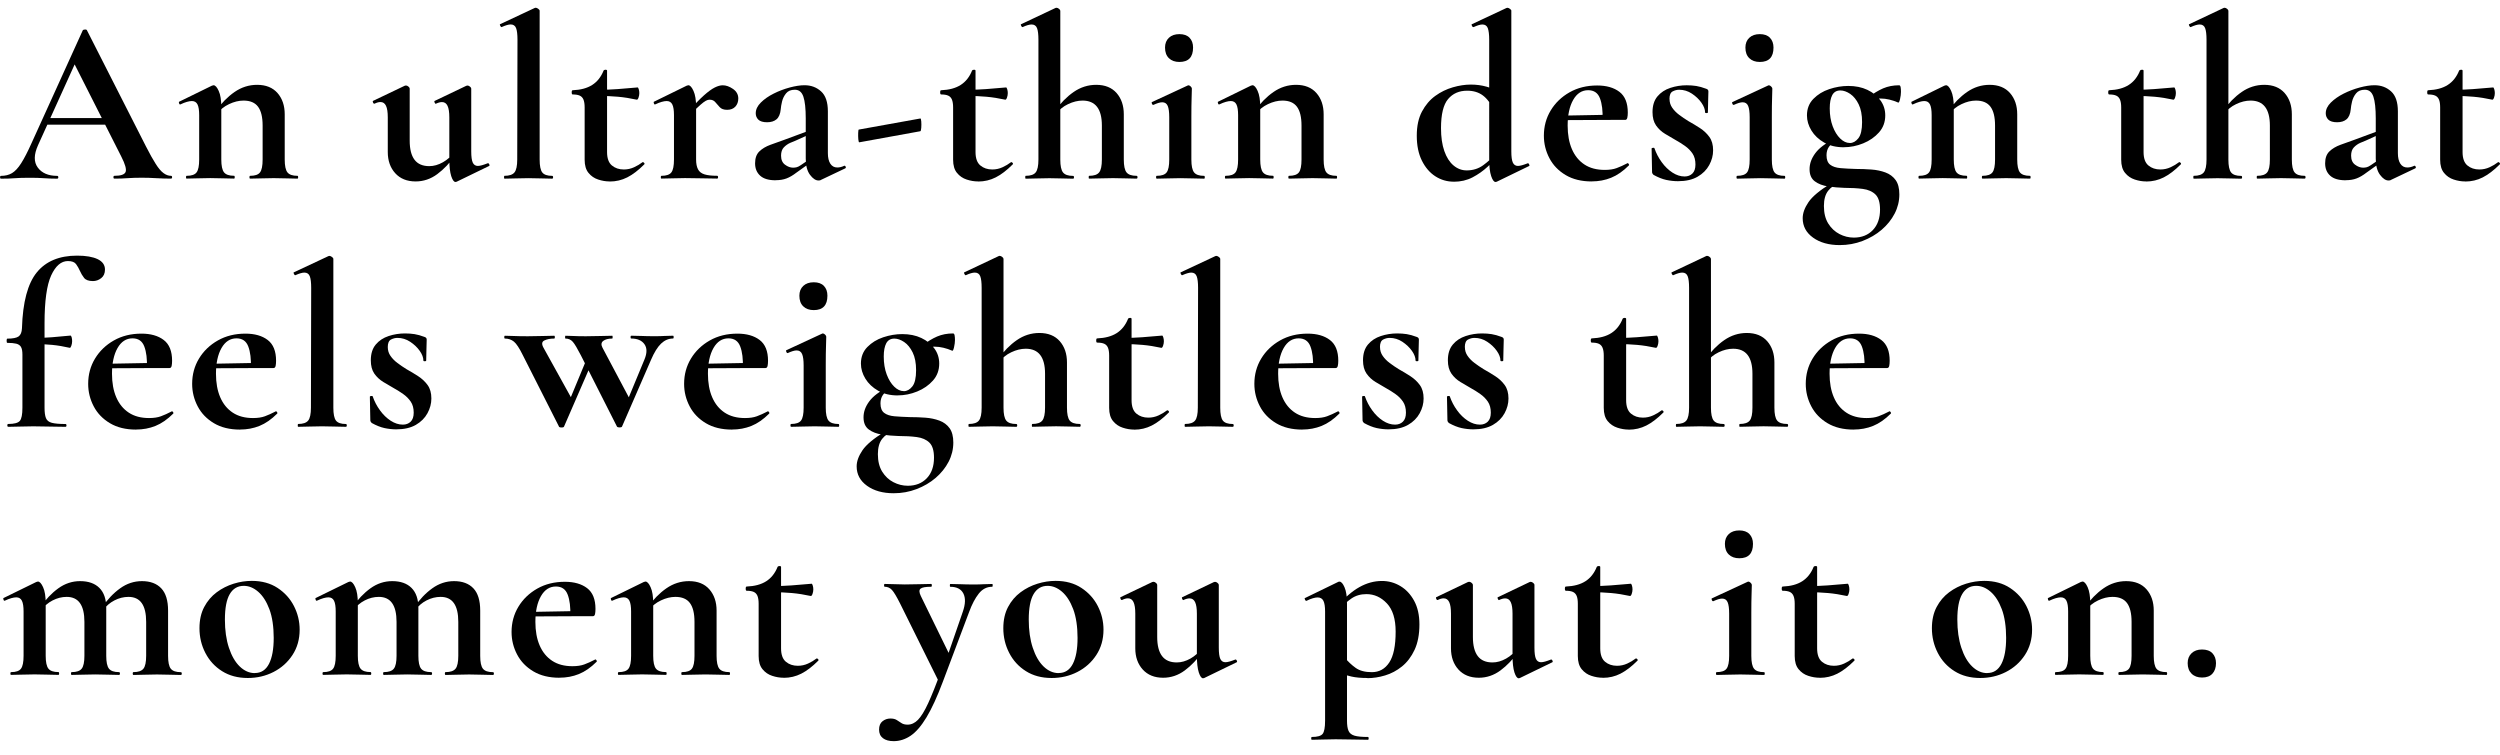 <?xml version="1.0" encoding="UTF-8"?>
<svg id="Layer_2" xmlns="http://www.w3.org/2000/svg" version="1.1" viewBox="0 0 604.47 182.62">
  <!-- Generator: Adobe Illustrator 29.5.1, SVG Export Plug-In . SVG Version: 2.1.0 Build 141)  -->
  <defs>
    <style>
      .st0 {
        isolation: isolate;
      }
    </style>
  </defs>
  <g id="Layer_21">
    <g class="st0">
      <g class="st0">
        <g class="st0">
          <path d="M41.33,42.51c.19,0,.28.11.28.34s-.1.34-.28.34c-1.14,0-2.33-.04-3.56-.11-1.24-.08-2.42-.11-3.56-.11-1.29,0-2.41.04-3.36.11-.95.08-2.01.11-3.19.11-.15,0-.23-.11-.23-.34s.08-.34.23-.34c1.56,0,2.46-.31,2.71-.94.25-.63-.1-1.87-1.05-3.73l-11.57-22.86,2.79-4.9-11.34,25.02c-1.03,2.28-1.05,4.08-.06,5.42.99,1.33,2.55,2,4.67,2,.19,0,.29.11.29.34s-.1.34-.29.34c-1.14,0-2.19-.04-3.13-.11-.95-.08-2.15-.11-3.59-.11s-2.67.04-3.56.11c-.89.08-1.99.11-3.28.11-.15,0-.23-.11-.23-.34s.08-.34.23-.34c1.03,0,1.91-.22,2.65-.66.74-.44,1.48-1.23,2.22-2.39s1.59-2.8,2.54-4.93L20.01,7.34c.04-.11.21-.18.51-.2.3-.02.47.05.51.2l14.25,28.04c.91,1.79,1.7,3.2,2.37,4.25.66,1.05,1.29,1.79,1.88,2.22.59.44,1.19.66,1.8.66ZM10.2,30.14l.85-1.6h16.42l.4,1.6H10.2Z"/>
          <path d="M45.14,43.19c-.11,0-.17-.11-.17-.34s.06-.34.17-.34c1.18,0,1.98-.28,2.39-.83.42-.55.63-1.59.63-3.11v-10.72c0-1.18-.13-2.04-.4-2.59-.27-.55-.72-.83-1.37-.83-.34,0-.74.07-1.2.2-.46.13-.97.33-1.54.6-.15.08-.27,0-.34-.23-.08-.23-.08-.36,0-.4l7.92-3.88c.23-.08.36-.11.4-.11.42,0,.84.46,1.25,1.37.42.91.63,2.22.63,3.93v12.65c0,1.52.22,2.56.66,3.11.44.55,1.24.83,2.42.83.11,0,.17.11.17.34s-.06.34-.17.34c-.76,0-1.63-.02-2.62-.06-.99-.04-2.03-.06-3.14-.06s-2.09.02-3.08.06c-.99.04-1.86.06-2.62.06ZM60.48,43.19c-.11,0-.17-.11-.17-.34s.06-.34.17-.34c1.18,0,1.98-.28,2.39-.83.42-.55.63-1.59.63-3.11v-8.21c0-2.05-.37-3.57-1.11-4.56-.74-.99-1.91-1.48-3.51-1.48-1.14,0-2.31.29-3.51.86-1.2.57-2.16,1.35-2.88,2.34l-.29-.68c1.33-1.9,2.83-3.43,4.5-4.59,1.67-1.16,3.5-1.74,5.47-1.74,2.13,0,3.77.67,4.93,1.99,1.16,1.33,1.74,3.04,1.74,5.13v10.94c0,1.52.22,2.56.66,3.11.44.55,1.24.83,2.42.83.11,0,.17.11.17.34s-.06.34-.17.34c-.76,0-1.63-.02-2.62-.06-.99-.04-2.03-.06-3.14-.06s-2.09.02-3.08.06c-.99.04-1.86.06-2.62.06Z"/>
          <path d="M100.49,43.87c-2.09,0-3.73-.67-4.93-1.99-1.2-1.33-1.8-3.04-1.8-5.13v-8.38c0-1.25-.14-2.18-.43-2.79-.29-.61-.73-.91-1.34-.91-.42,0-.89.13-1.43.4-.15.04-.28-.06-.37-.29-.1-.23-.09-.36.03-.4l7.64-3.65c.11-.04.21-.06.29-.06.19,0,.39.08.6.26.21.17.31.33.31.48v12.6c0,2.05.39,3.59,1.17,4.62.78,1.03,1.97,1.54,3.56,1.54,1.1,0,2.2-.31,3.31-.94,1.1-.63,1.98-1.42,2.62-2.37l.34.68c-1.29,1.86-2.74,3.38-4.33,4.56s-3.34,1.77-5.24,1.77ZM113.94,21.42v15.16c0,1.29.12,2.21.37,2.74.25.53.66.8,1.23.8.27,0,.6-.06,1-.17.4-.11.85-.27,1.34-.46.15-.08.28,0,.4.2.11.21.11.35,0,.43l-7.87,3.82c-.08.04-.17.06-.28.06-.38,0-.72-.48-1.03-1.42-.3-.95-.46-2.3-.46-4.05v-10.15c0-1.25-.14-2.18-.43-2.79-.29-.61-.73-.91-1.34-.91-.42,0-.91.13-1.48.4-.11.04-.22-.06-.31-.29-.1-.23-.09-.36.03-.4l7.64-3.65c.08-.04.17-.06.28-.06.19,0,.39.08.6.26.21.17.31.33.31.48Z"/>
          <path d="M121.98,43.19c-.08,0-.11-.11-.11-.34s.04-.34.11-.34c1.18,0,1.98-.28,2.42-.83.44-.55.66-1.59.66-3.11l.06-28.96c0-1.29-.11-2.23-.34-2.82-.23-.59-.67-.88-1.31-.88-.49,0-1.22.21-2.17.63-.11.04-.23-.06-.34-.28s-.13-.36-.06-.4l8.38-3.93c.08-.04.15-.06.23-.06.19,0,.4.09.63.26s.34.33.34.48v35.97c0,1.52.21,2.56.63,3.11.42.55,1.22.83,2.39.83.15,0,.23.11.23.34s-.08.34-.23.34c-.72,0-1.59-.02-2.59-.06-1.01-.04-2.06-.06-3.16-.06s-2.15.02-3.13.06c-.99.04-1.86.06-2.62.06Z"/>
          <path d="M147.4,43.87c-.91,0-1.83-.15-2.76-.46-.93-.3-1.71-.83-2.34-1.6-.63-.76-.94-1.82-.94-3.19v-12.65c0-.8-.1-1.42-.28-1.88-.19-.46-.49-.78-.91-.97-.42-.19-.99-.28-1.71-.28-.15,0-.23-.17-.23-.51s.08-.51.23-.51c1.94-.08,3.51-.5,4.73-1.28,1.22-.78,2.13-1.93,2.74-3.45.08-.15.24-.23.48-.23s.37.08.37.23v19.67c0,1.52.39,2.6,1.17,3.25.78.65,1.74.97,2.88.97.87,0,1.7-.18,2.48-.54.78-.36,1.43-.75,1.97-1.17.11-.11.26-.09.43.08.17.17.18.31.03.43-1.41,1.41-2.76,2.44-4.08,3.11s-2.73,1-4.25,1ZM153.95,24.1c-1.56-.34-3.07-.58-4.53-.71-1.46-.13-3.01-.2-4.65-.2v-1.48c1.56,0,3.09-.06,4.59-.17,1.5-.11,3.11-.25,4.82-.4.08,0,.16.14.26.43.09.29.14.6.14.94,0,.38-.07.75-.2,1.11-.13.36-.28.52-.43.48Z"/>
          <path d="M159.94,43.19c-.11,0-.17-.11-.17-.34s.06-.34.17-.34c1.18,0,1.98-.28,2.39-.83.42-.55.63-1.59.63-3.11v-10.72c0-1.18-.13-2.04-.4-2.59-.27-.55-.72-.83-1.37-.83-.34,0-.74.07-1.2.2-.46.13-.97.33-1.54.6-.15.08-.27,0-.34-.23-.08-.23-.08-.36,0-.4l7.92-3.88c.23-.08.36-.11.4-.11.42,0,.84.46,1.25,1.37.42.91.63,2.22.63,3.93v12.65c0,.99.15,1.78.46,2.37.3.59.83,1,1.57,1.23.74.23,1.76.34,3.05.34.15,0,.23.11.23.34s-.08.34-.23.34c-1.03,0-2.19-.02-3.51-.06s-2.73-.06-4.25-.06c-1.06,0-2.09.02-3.08.06-.99.04-1.86.06-2.62.06ZM166.89,27.74l-.46-.74c1.48-1.71,2.74-3.02,3.76-3.93s1.9-1.55,2.62-1.91c.72-.36,1.37-.54,1.94-.54.8,0,1.62.29,2.48.88.85.59,1.28,1.36,1.28,2.31,0,.8-.24,1.45-.71,1.97-.48.51-1.13.77-1.97.77s-1.4-.21-1.8-.63c-.4-.42-.76-.83-1.08-1.22-.32-.4-.79-.6-1.4-.6-.27,0-.56.08-.88.26-.32.17-.78.51-1.37,1.03-.59.51-1.4,1.3-2.42,2.37Z"/>
          <path d="M187.53,43.59c-1.67,0-2.92-.37-3.73-1.11-.82-.74-1.23-1.74-1.23-2.99s.34-2.21,1.03-2.88c.68-.66,1.58-1.2,2.68-1.6,1.1-.4,2.24-.81,3.42-1.23l5.7-2.11.23.85-3.25,1.48c-.3.11-.74.29-1.31.54-.57.25-1.08.61-1.54,1.08-.46.48-.68,1.15-.68,2.02,0,.99.32,1.72.97,2.19.65.48,1.29.71,1.94.71.3,0,.6-.04.88-.11.29-.08.62-.25,1-.51l2.85-1.94.06.91-3.99,2.85c-.84.65-1.63,1.11-2.39,1.4-.76.29-1.63.43-2.62.43ZM198.47,43.53c-.15.08-.34.11-.57.11-.68,0-1.37-.46-2.05-1.37s-1.03-2.22-1.03-3.93v-9.69c0-2.39-.19-4.15-.57-5.27-.38-1.12-1.06-1.68-2.05-1.68s-1.66.29-2.14.88c-.48.59-.8,1.25-.97,1.97s-.28,1.33-.31,1.82c-.11,1.18-.46,2-1.03,2.48-.57.48-1.33.71-2.28.71s-1.69-.21-2.11-.63c-.42-.42-.63-.93-.63-1.54,0-.91.41-1.78,1.23-2.59.82-.82,1.85-1.54,3.11-2.17,1.25-.63,2.56-1.12,3.9-1.48,1.35-.36,2.54-.54,3.56-.54,1.56,0,2.89.49,3.99,1.48,1.1.99,1.65,2.6,1.65,4.84v10.09c0,1.1.2,1.96.6,2.57.4.61.96.91,1.68.91.53,0,1.08-.13,1.65-.4.15-.08.27,0,.37.2.09.21.05.35-.14.43l-5.87,2.79Z"/>
          <path d="M207.76,34.41c-.11,0-.19-.25-.23-.74-.04-.49-.05-1.01-.03-1.54.02-.53.07-.8.14-.8l14.88-2.68c.11-.04.19.2.23.71.04.51.04,1.03,0,1.54-.04.51-.11.79-.23.83l-14.76,2.68Z"/>
          <path d="M236.49,43.87c-.91,0-1.83-.15-2.76-.46-.93-.3-1.71-.83-2.34-1.6-.63-.76-.94-1.82-.94-3.19v-12.65c0-.8-.1-1.42-.28-1.88-.19-.46-.49-.78-.91-.97-.42-.19-.99-.28-1.71-.28-.15,0-.23-.17-.23-.51s.08-.51.23-.51c1.94-.08,3.51-.5,4.73-1.28,1.22-.78,2.13-1.93,2.74-3.45.08-.15.24-.23.48-.23s.37.08.37.23v19.67c0,1.52.39,2.6,1.17,3.25.78.65,1.74.97,2.88.97.87,0,1.7-.18,2.48-.54.78-.36,1.43-.75,1.97-1.17.11-.11.26-.09.43.08.17.17.18.31.03.43-1.41,1.41-2.76,2.44-4.08,3.11s-2.73,1-4.25,1ZM243.04,24.1c-1.56-.34-3.07-.58-4.53-.71-1.46-.13-3.01-.2-4.65-.2v-1.48c1.56,0,3.09-.06,4.59-.17,1.5-.11,3.11-.25,4.82-.4.08,0,.16.14.26.43.09.29.14.6.14.94,0,.38-.07.75-.2,1.11-.13.36-.28.52-.43.48Z"/>
          <path d="M248,43.19c-.08,0-.11-.11-.11-.34s.04-.34.11-.34c1.18,0,1.99-.28,2.42-.83.44-.55.66-1.59.66-3.11V9.62c0-1.29-.11-2.23-.34-2.82-.23-.59-.67-.88-1.31-.88-.53,0-1.25.21-2.17.63-.11.04-.23-.06-.34-.28-.11-.23-.13-.36-.06-.4l8.32-3.93c.08-.04.13-.06.17-.06h.11c.19,0,.39.09.6.26.21.17.31.33.31.48v35.97c0,1.52.22,2.56.66,3.11.44.55,1.24.83,2.42.83.15,0,.23.11.23.34s-.08.34-.23.34c-.76,0-1.62-.02-2.59-.06-.97-.04-2-.06-3.11-.06s-2.15.02-3.14.06c-.99.04-1.86.06-2.62.06ZM263.34,43.19c-.08,0-.11-.11-.11-.34s.04-.34.11-.34c1.18,0,1.99-.28,2.42-.83.44-.55.66-1.59.66-3.11v-8.21c0-4.03-1.56-6.04-4.67-6.04-1.14,0-2.31.29-3.51.86-1.2.57-2.14,1.35-2.82,2.34l-.34-.68c1.33-1.9,2.83-3.43,4.5-4.59,1.67-1.16,3.5-1.74,5.47-1.74,2.13,0,3.77.67,4.93,1.99,1.16,1.33,1.74,3.04,1.74,5.13v10.94c0,1.52.22,2.56.66,3.11.44.55,1.24.83,2.42.83.15,0,.23.11.23.34s-.08.34-.23.34c-.76,0-1.62-.02-2.59-.06-.97-.04-2-.06-3.11-.06s-2.15.02-3.14.06c-.99.04-1.86.06-2.62.06Z"/>
          <path d="M279.69,43.19c-.11,0-.17-.11-.17-.34s.06-.34.17-.34c1.18,0,1.98-.28,2.39-.83.42-.55.63-1.59.63-3.11v-10.2c0-1.25-.12-2.17-.37-2.76-.25-.59-.69-.88-1.34-.88-.27,0-.58.06-.94.17-.36.11-.75.27-1.17.46-.15.04-.28-.06-.37-.29-.1-.23-.09-.36.03-.4l8.61-3.99c.08-.04.13-.06.17-.06.19,0,.38.1.57.29.19.19.28.36.28.51,0,.46-.02,1.22-.06,2.28-.04,1.06-.06,2.58-.06,4.56v10.32c0,1.52.22,2.56.66,3.11.44.55,1.24.83,2.42.83.11,0,.17.11.17.34s-.06.34-.17.34c-.76,0-1.63-.02-2.62-.06-.99-.04-2.03-.06-3.14-.06s-2.09.02-3.08.06c-.99.04-1.86.06-2.62.06ZM285.17,14.98c-1.06,0-1.91-.3-2.54-.91-.63-.61-.94-1.46-.94-2.57,0-.99.31-1.78.94-2.37.63-.59,1.47-.88,2.54-.88s1.88.29,2.45.88c.57.59.85,1.38.85,2.37,0,2.32-1.1,3.48-3.31,3.48Z"/>
          <path d="M296.34,43.19c-.11,0-.17-.11-.17-.34s.06-.34.17-.34c1.18,0,1.98-.28,2.39-.83.42-.55.63-1.59.63-3.11v-10.72c0-1.18-.13-2.04-.4-2.59-.27-.55-.72-.83-1.37-.83-.34,0-.74.07-1.2.2-.46.13-.97.33-1.54.6-.15.08-.27,0-.34-.23-.08-.23-.08-.36,0-.4l7.92-3.88c.23-.08.36-.11.4-.11.42,0,.84.46,1.25,1.37.42.91.63,2.22.63,3.93v12.65c0,1.52.22,2.56.66,3.11.44.55,1.24.83,2.42.83.11,0,.17.11.17.34s-.06.34-.17.34c-.76,0-1.63-.02-2.62-.06-.99-.04-2.03-.06-3.14-.06s-2.09.02-3.08.06c-.99.04-1.86.06-2.62.06ZM311.67,43.19c-.11,0-.17-.11-.17-.34s.06-.34.17-.34c1.18,0,1.97-.28,2.39-.83.42-.55.63-1.59.63-3.11v-8.21c0-2.05-.37-3.57-1.11-4.56s-1.91-1.48-3.5-1.48c-1.14,0-2.31.29-3.51.86-1.2.57-2.16,1.35-2.88,2.34l-.29-.68c1.33-1.9,2.83-3.43,4.5-4.59,1.67-1.16,3.5-1.74,5.47-1.74,2.13,0,3.77.67,4.93,1.99,1.16,1.33,1.74,3.04,1.74,5.13v10.94c0,1.52.22,2.56.66,3.11.44.55,1.24.83,2.42.83.11,0,.17.11.17.34s-.06.34-.17.34c-.76,0-1.63-.02-2.62-.06-.99-.04-2.03-.06-3.14-.06s-2.09.02-3.08.06c-.99.04-1.86.06-2.62.06Z"/>
          <path d="M351.51,43.93c-1.63,0-3.13-.44-4.47-1.31-1.35-.87-2.43-2.14-3.25-3.79s-1.23-3.66-1.23-6.01.42-4.27,1.25-5.84c.84-1.58,1.91-2.84,3.22-3.79,1.31-.95,2.73-1.64,4.25-2.08,1.52-.44,2.96-.66,4.33-.66s2.64.17,3.82.51c1.18.34,2.24.76,3.19,1.25l-1.31,4.62c-.8-1.71-1.71-2.95-2.74-3.73-1.03-.78-2.3-1.17-3.82-1.17-1.94,0-3.48.67-4.62,2.02s-1.71,3.7-1.71,7.04c0,2.17.27,4.01.8,5.53.53,1.52,1.27,2.68,2.22,3.48.95.8,2.01,1.2,3.19,1.2,1.52,0,2.85-.42,3.99-1.25,1.14-.83,2.24-1.84,3.31-3.02l.57.51c-.8.91-1.74,1.87-2.82,2.88-1.08,1.01-2.3,1.86-3.65,2.57-1.35.7-2.86,1.05-4.53,1.05ZM365.42,2.61v33.97c0,1.29.12,2.21.37,2.74.25.53.66.8,1.23.8.27,0,.6-.06,1-.17.4-.11.84-.27,1.34-.46.11-.08.23,0,.34.2.11.21.13.35.06.43l-7.87,3.82c-.11.04-.21.06-.29.06-.38,0-.73-.48-1.05-1.42-.32-.95-.48-2.3-.48-4.05V9.62c0-1.29-.12-2.23-.34-2.82-.23-.59-.67-.88-1.31-.88-.27,0-.58.06-.94.17-.36.11-.75.27-1.17.46-.15.04-.29-.06-.4-.28-.11-.23-.13-.36-.06-.4l8.38-3.93c.08-.04.15-.06.23-.06.19,0,.4.09.63.26.23.17.34.33.34.48Z"/>
          <path d="M384.86,43.87c-2.47,0-4.57-.51-6.3-1.54-1.73-1.03-3.04-2.38-3.93-4.08-.89-1.69-1.34-3.5-1.34-5.44,0-2.24.55-4.28,1.65-6.1,1.1-1.82,2.62-3.29,4.56-4.39,1.94-1.1,4.16-1.65,6.67-1.65,2.24,0,4.04.51,5.39,1.54,1.35,1.03,2.02,2.7,2.02,5.02,0,.49-.04.91-.12,1.25s-.25.51-.51.51h-5.47c.08-2.17-.13-3.9-.63-5.21-.49-1.31-1.45-1.97-2.85-1.97-1.52,0-2.73.78-3.62,2.34-.89,1.56-1.34,3.63-1.34,6.21,0,2.2.34,4.1,1.03,5.7s1.69,2.83,3.02,3.71c1.33.88,2.96,1.31,4.9,1.31,1.14,0,2.1-.14,2.88-.43.78-.29,1.64-.67,2.59-1.17.08-.08.18-.04.31.11.13.15.16.29.08.4-1.41,1.41-2.84,2.4-4.3,2.99s-3.03.88-4.7.88ZM377.05,29.05l-.06-1.08,12.48-.23v1.25l-12.43.06Z"/>
          <path d="M403.67,23.92c0,.8.22,1.51.66,2.14.44.63,1,1.2,1.68,1.71.68.51,1.42,1.02,2.22,1.51.95.53,1.88,1.09,2.79,1.68.91.59,1.67,1.3,2.28,2.14s.91,1.92.91,3.25c0,1.22-.31,2.4-.94,3.56s-1.57,2.1-2.82,2.82-2.83,1.08-4.73,1.08c-.95,0-1.9-.11-2.85-.31-.95-.21-1.98-.62-3.08-1.23-.08-.08-.15-.17-.23-.29-.08-.11-.11-.25-.11-.4l-.11-5.64c0-.11.1-.18.31-.2.21-.02.33,0,.37.09.42,1.22,1.01,2.35,1.77,3.39.76,1.05,1.62,1.88,2.59,2.51s1.95.94,2.94.94c.76,0,1.39-.24,1.88-.71.49-.47.74-1.21.74-2.19,0-1.06-.24-1.95-.71-2.65-.48-.7-1.07-1.31-1.8-1.82-.72-.51-1.46-.98-2.22-1.4-.87-.49-1.75-1.01-2.62-1.54-.88-.53-1.6-1.21-2.17-2.02-.57-.82-.86-1.89-.86-3.22,0-1.6.4-2.87,1.2-3.82.8-.95,1.83-1.63,3.11-2.05,1.27-.42,2.59-.63,3.96-.63.83,0,1.6.06,2.31.17.7.11,1.51.34,2.42.68.34.11.51.32.51.63,0,.76-.02,1.55-.06,2.37-.04.82-.06,1.72-.06,2.71,0,.11-.11.17-.34.17s-.34-.06-.34-.17c0-.72-.29-1.5-.88-2.34-.59-.84-1.36-1.57-2.31-2.2-.95-.63-1.98-.94-3.08-.94-.53,0-1.05.13-1.57.4-.51.27-.77.87-.77,1.82Z"/>
          <path d="M420.03,43.19c-.12,0-.17-.11-.17-.34s.06-.34.17-.34c1.18,0,1.97-.28,2.39-.83.42-.55.63-1.59.63-3.11v-10.2c0-1.25-.12-2.17-.37-2.76-.25-.59-.69-.88-1.34-.88-.27,0-.58.06-.94.17s-.75.27-1.17.46c-.15.04-.28-.06-.37-.29-.1-.23-.08-.36.03-.4l8.61-3.99c.08-.04.13-.06.17-.06.19,0,.38.1.57.29.19.19.29.36.29.51,0,.46-.02,1.22-.06,2.28-.04,1.06-.06,2.58-.06,4.56v10.32c0,1.52.22,2.56.65,3.11.44.55,1.24.83,2.42.83.11,0,.17.11.17.34s-.06.34-.17.34c-.76,0-1.63-.02-2.62-.06s-2.03-.06-3.13-.06-2.09.02-3.08.06-1.86.06-2.62.06ZM425.5,14.98c-1.06,0-1.91-.3-2.54-.91-.63-.61-.94-1.46-.94-2.57,0-.99.31-1.78.94-2.37.63-.59,1.47-.88,2.54-.88s1.88.29,2.45.88c.57.59.86,1.38.86,2.37,0,2.32-1.1,3.48-3.31,3.48Z"/>
          <path d="M444.82,59.26c-2.62,0-4.77-.6-6.44-1.8-1.67-1.2-2.51-2.76-2.51-4.7,0-1.22.47-2.51,1.4-3.88s2.73-2.87,5.39-4.5l.57.63c-.46.3-.85.67-1.2,1.11-.34.44-.6.96-.77,1.57-.17.61-.26,1.31-.26,2.11,0,1.71.35,3.12,1.05,4.25.7,1.12,1.61,1.97,2.71,2.54,1.1.57,2.26.86,3.48.86,1.9,0,3.43-.61,4.59-1.82,1.16-1.22,1.74-2.87,1.74-4.96,0-1.71-.37-2.93-1.11-3.65-.74-.72-1.76-1.17-3.05-1.34s-2.79-.26-4.5-.26c-1.29-.04-2.58-.15-3.88-.34-1.29-.19-2.37-.6-3.22-1.23s-1.28-1.6-1.28-2.94.46-2.62,1.4-3.88c.93-1.25,2.42-2.37,4.47-3.36l.51.34c-.76.46-1.33.96-1.71,1.51-.38.55-.57,1.22-.57,2.02,0,1.06.29,1.82.88,2.28s1.42.73,2.48.83c1.06.09,2.3.16,3.71.2,1.29,0,2.55.05,3.79.14,1.23.09,2.37.33,3.39.71,1.03.38,1.84.99,2.45,1.82.61.84.91,2,.91,3.48,0,1.63-.38,3.18-1.14,4.65-.76,1.46-1.8,2.76-3.13,3.9-1.33,1.14-2.87,2.04-4.62,2.71s-3.59,1-5.53,1ZM445.79,35.61c-1.82,0-3.4-.38-4.73-1.14-1.33-.76-2.36-1.73-3.08-2.91-.72-1.18-1.08-2.39-1.08-3.65,0-1.6.51-2.93,1.54-3.99,1.03-1.06,2.31-1.85,3.85-2.37,1.54-.51,3.07-.77,4.59-.77,1.75,0,3.29.31,4.62.94s2.38,1.47,3.16,2.54c.78,1.06,1.17,2.28,1.17,3.65,0,1.6-.5,2.96-1.51,4.1s-2.28,2.02-3.82,2.65-3.11.94-4.7.94ZM447.27,34.58c.76,0,1.44-.38,2.05-1.14.61-.76.91-2.07.91-3.93,0-1.75-.28-3.18-.83-4.3-.55-1.12-1.24-1.96-2.05-2.51-.82-.55-1.61-.83-2.37-.83-.91,0-1.57.38-1.97,1.14-.4.76-.6,1.82-.6,3.19,0,1.63.24,3.08.71,4.33.47,1.25,1.08,2.24,1.82,2.96.74.72,1.51,1.08,2.31,1.08ZM451.66,25.35l.11-1.82c1.22-.95,2.4-1.67,3.56-2.17,1.16-.49,2.44-.74,3.85-.74.19,0,.31.15.37.46.06.3.08.68.08,1.14,0,.53-.08,1.12-.23,1.77-.15.65-.3.91-.46.8-.68-.3-1.39-.54-2.11-.71-.72-.17-1.42-.26-2.11-.26-.46,0-.9.03-1.34.08-.44.06-.9.18-1.4.37l-.34,1.08Z"/>
          <path d="M464.03,43.19c-.11,0-.17-.11-.17-.34s.06-.34.17-.34c1.18,0,1.98-.28,2.39-.83.42-.55.63-1.59.63-3.11v-10.72c0-1.18-.13-2.04-.4-2.59-.27-.55-.72-.83-1.37-.83-.34,0-.74.07-1.2.2-.46.13-.97.33-1.54.6-.15.08-.27,0-.34-.23-.08-.23-.08-.36,0-.4l7.92-3.88c.23-.08.36-.11.4-.11.42,0,.84.46,1.25,1.37s.63,2.22.63,3.93v12.65c0,1.52.22,2.56.66,3.11.44.55,1.24.83,2.42.83.11,0,.17.11.17.34s-.06.34-.17.34c-.76,0-1.63-.02-2.62-.06-.99-.04-2.03-.06-3.14-.06s-2.09.02-3.08.06c-.99.04-1.86.06-2.62.06ZM479.36,43.19c-.12,0-.17-.11-.17-.34s.06-.34.17-.34c1.18,0,1.97-.28,2.39-.83.42-.55.63-1.59.63-3.11v-8.21c0-2.05-.37-3.57-1.11-4.56-.74-.99-1.91-1.48-3.5-1.48-1.14,0-2.31.29-3.5.86-1.2.57-2.16,1.35-2.88,2.34l-.29-.68c1.33-1.9,2.83-3.43,4.5-4.59,1.67-1.16,3.5-1.74,5.47-1.74,2.13,0,3.77.67,4.93,1.99,1.16,1.33,1.74,3.04,1.74,5.13v10.94c0,1.52.22,2.56.65,3.11.44.55,1.24.83,2.42.83.11,0,.17.11.17.34s-.06.34-.17.34c-.76,0-1.63-.02-2.62-.06s-2.03-.06-3.13-.06-2.09.02-3.08.06-1.86.06-2.62.06Z"/>
          <path d="M518.92,43.87c-.91,0-1.83-.15-2.76-.46s-1.71-.83-2.34-1.6c-.63-.76-.94-1.82-.94-3.19v-12.65c0-.8-.1-1.42-.29-1.88-.19-.46-.49-.78-.91-.97-.42-.19-.99-.28-1.71-.28-.15,0-.23-.17-.23-.51s.08-.51.23-.51c1.94-.08,3.51-.5,4.73-1.28,1.22-.78,2.13-1.93,2.74-3.45.08-.15.24-.23.48-.23s.37.08.37.23v19.67c0,1.52.39,2.6,1.17,3.25.78.65,1.74.97,2.88.97.87,0,1.7-.18,2.48-.54.78-.36,1.43-.75,1.97-1.17.11-.11.26-.09.43.08.17.17.18.31.03.43-1.41,1.41-2.76,2.44-4.08,3.11-1.31.66-2.73,1-4.25,1ZM525.47,24.1c-1.56-.34-3.07-.58-4.53-.71-1.46-.13-3.01-.2-4.65-.2v-1.48c1.56,0,3.09-.06,4.59-.17s3.11-.25,4.82-.4c.08,0,.16.14.26.43.09.29.14.6.14.94,0,.38-.07.75-.2,1.11-.13.36-.28.52-.43.48Z"/>
          <path d="M530.43,43.19c-.08,0-.11-.11-.11-.34s.04-.34.11-.34c1.18,0,1.98-.28,2.42-.83.44-.55.66-1.59.66-3.11V9.62c0-1.29-.11-2.23-.34-2.82-.23-.59-.67-.88-1.31-.88-.53,0-1.25.21-2.17.63-.11.04-.23-.06-.34-.28-.11-.23-.13-.36-.06-.4l8.32-3.93c.08-.04.13-.06.17-.06h.11c.19,0,.39.09.6.26.21.17.31.33.31.48v35.97c0,1.52.22,2.56.66,3.11.44.55,1.24.83,2.42.83.15,0,.23.11.23.34s-.08.34-.23.34c-.76,0-1.62-.02-2.59-.06s-2-.06-3.11-.06-2.15.02-3.14.06-1.86.06-2.62.06ZM545.76,43.19c-.08,0-.11-.11-.11-.34s.04-.34.11-.34c1.18,0,1.99-.28,2.42-.83.44-.55.65-1.59.65-3.11v-8.21c0-4.03-1.56-6.04-4.67-6.04-1.14,0-2.31.29-3.5.86-1.2.57-2.14,1.35-2.82,2.34l-.34-.68c1.33-1.9,2.83-3.43,4.5-4.59s3.5-1.74,5.47-1.74c2.13,0,3.77.67,4.93,1.99,1.16,1.33,1.74,3.04,1.74,5.13v10.94c0,1.52.22,2.56.66,3.11.44.55,1.24.83,2.42.83.15,0,.23.11.23.34s-.08.34-.23.34c-.76,0-1.62-.02-2.59-.06-.97-.04-2-.06-3.11-.06s-2.15.02-3.13.06c-.99.04-1.86.06-2.62.06Z"/>
          <path d="M567.14,43.59c-1.67,0-2.92-.37-3.73-1.11-.82-.74-1.22-1.74-1.22-2.99s.34-2.21,1.03-2.88c.68-.66,1.58-1.2,2.68-1.6,1.1-.4,2.24-.81,3.42-1.23l5.7-2.11.23.85-3.25,1.48c-.3.11-.74.29-1.31.54-.57.25-1.08.61-1.54,1.08-.46.48-.68,1.15-.68,2.02,0,.99.32,1.72.97,2.19.65.48,1.29.71,1.94.71.3,0,.6-.04.88-.11.29-.08.62-.25,1-.51l2.85-1.94.06.91-3.99,2.85c-.84.65-1.63,1.11-2.39,1.4s-1.63.43-2.62.43ZM578.08,43.53c-.15.08-.34.11-.57.11-.68,0-1.37-.46-2.05-1.37-.68-.91-1.03-2.22-1.03-3.93v-9.69c0-2.39-.19-4.15-.57-5.27-.38-1.12-1.06-1.68-2.05-1.68s-1.66.29-2.14.88c-.48.59-.8,1.25-.97,1.97s-.28,1.33-.31,1.82c-.11,1.18-.46,2-1.03,2.48-.57.48-1.33.71-2.28.71s-1.69-.21-2.11-.63c-.42-.42-.63-.93-.63-1.54,0-.91.41-1.78,1.23-2.59s1.85-1.54,3.11-2.17c1.25-.63,2.56-1.12,3.9-1.48s2.54-.54,3.56-.54c1.56,0,2.89.49,3.99,1.48,1.1.99,1.65,2.6,1.65,4.84v10.09c0,1.1.2,1.96.6,2.57.4.61.96.91,1.68.91.53,0,1.08-.13,1.65-.4.15-.08.27,0,.37.2.09.21.05.35-.14.43l-5.87,2.79Z"/>
          <path d="M596.04,43.87c-.91,0-1.83-.15-2.76-.46-.93-.3-1.71-.83-2.34-1.6-.63-.76-.94-1.82-.94-3.19v-12.65c0-.8-.09-1.42-.28-1.88-.19-.46-.5-.78-.91-.97-.42-.19-.99-.28-1.71-.28-.15,0-.23-.17-.23-.51s.08-.51.23-.51c1.94-.08,3.51-.5,4.73-1.28,1.22-.78,2.13-1.93,2.74-3.45.08-.15.24-.23.48-.23s.37.08.37.23v19.67c0,1.52.39,2.6,1.17,3.25.78.65,1.74.97,2.88.97.87,0,1.7-.18,2.48-.54.78-.36,1.43-.75,1.97-1.17.11-.11.26-.09.43.08.17.17.18.31.03.43-1.41,1.41-2.77,2.44-4.08,3.11s-2.73,1-4.25,1ZM602.59,24.1c-1.56-.34-3.07-.58-4.53-.71-1.46-.13-3.01-.2-4.65-.2v-1.48c1.56,0,3.09-.06,4.59-.17,1.5-.11,3.11-.25,4.82-.4.08,0,.16.14.26.43.09.29.14.6.14.94,0,.38-.07.75-.2,1.11-.13.36-.28.52-.43.48Z"/>
        </g>
        <g class="st0">
          <path d="M2,103.19c-.15,0-.23-.11-.23-.34s.08-.34.23-.34c1.44,0,2.37-.25,2.79-.74.42-.49.63-1.56.63-3.19v-12.83c0-.83-.11-1.45-.34-1.85-.23-.4-.61-.66-1.14-.8-.53-.13-1.25-.2-2.17-.2-.11,0-.17-.17-.17-.51s.06-.51.17-.51c1.33,0,2.24-.18,2.74-.54.49-.36.76-1.02.8-1.97.19-6.31,1.39-10.81,3.59-13.51,2.2-2.7,5.45-4.05,9.75-4.05,2.13,0,3.78.29,4.96.85,1.18.57,1.77,1.41,1.77,2.51,0,.91-.3,1.61-.91,2.08-.61.48-1.27.71-2,.71-1.03,0-1.74-.26-2.14-.77-.4-.51-.73-1.07-1-1.68-.27-.61-.58-1.16-.94-1.65-.36-.49-1.02-.74-1.97-.74-1.63,0-2.98,1.16-4.05,3.48-1.06,2.32-1.6,6.18-1.6,11.57v20.41c0,1.1.11,1.94.34,2.51.23.57.7.95,1.42,1.14.72.19,1.82.29,3.31.29.15,0,.23.11.23.34s-.08.34-.23.34c-1.33,0-2.63-.02-3.9-.06-1.27-.04-2.57-.06-3.9-.06-1.1,0-2.18.02-3.22.06-1.05.04-1.99.06-2.82.06ZM16.87,84.1c-1.48-.34-2.9-.58-4.25-.71-1.35-.13-2.78-.2-4.3-.2v-1.48c1.44,0,2.87-.06,4.27-.17,1.41-.11,2.89-.25,4.45-.4.11,0,.21.14.29.43.08.29.11.6.11.94,0,.38-.07.75-.2,1.11-.13.36-.26.52-.37.48Z"/>
          <path d="M32.89,103.87c-2.47,0-4.57-.51-6.3-1.54-1.73-1.03-3.04-2.38-3.93-4.08-.89-1.69-1.34-3.5-1.34-5.44,0-2.24.55-4.28,1.65-6.1,1.1-1.82,2.62-3.29,4.56-4.39,1.94-1.1,4.16-1.65,6.67-1.65,2.24,0,4.04.51,5.39,1.54,1.35,1.03,2.02,2.7,2.02,5.02,0,.49-.04.91-.11,1.25-.08.34-.25.51-.51.51h-5.47c.08-2.17-.13-3.9-.63-5.21-.49-1.31-1.44-1.97-2.85-1.97-1.52,0-2.73.78-3.62,2.34-.89,1.56-1.34,3.63-1.34,6.21,0,2.2.34,4.1,1.03,5.7s1.69,2.83,3.02,3.71c1.33.88,2.96,1.31,4.9,1.31,1.14,0,2.1-.14,2.88-.43.78-.29,1.64-.67,2.59-1.17.08-.08.18-.04.31.11.13.15.16.29.09.4-1.41,1.41-2.84,2.4-4.3,2.99-1.46.59-3.03.88-4.7.88ZM25.08,89.05l-.06-1.08,12.48-.23v1.25l-12.43.06Z"/>
          <path d="M58.03,103.87c-2.47,0-4.57-.51-6.3-1.54-1.73-1.03-3.04-2.38-3.93-4.08-.89-1.69-1.34-3.5-1.34-5.44,0-2.24.55-4.28,1.65-6.1,1.1-1.82,2.62-3.29,4.56-4.39,1.94-1.1,4.16-1.65,6.67-1.65,2.24,0,4.04.51,5.39,1.54,1.35,1.03,2.02,2.7,2.02,5.02,0,.49-.04.91-.11,1.25-.08.34-.25.51-.51.51h-5.47c.08-2.17-.13-3.9-.63-5.21-.49-1.31-1.44-1.97-2.85-1.97-1.52,0-2.73.78-3.62,2.34-.89,1.56-1.34,3.63-1.34,6.21,0,2.2.34,4.1,1.03,5.7s1.69,2.83,3.02,3.71c1.33.88,2.96,1.31,4.9,1.31,1.14,0,2.1-.14,2.88-.43.78-.29,1.64-.67,2.59-1.17.08-.08.18-.04.31.11.13.15.16.29.09.4-1.41,1.41-2.84,2.4-4.3,2.99-1.46.59-3.03.88-4.7.88ZM50.22,89.05l-.06-1.08,12.48-.23v1.25l-12.43.06Z"/>
          <path d="M72.1,103.19c-.08,0-.11-.11-.11-.34s.04-.34.11-.34c1.18,0,1.98-.28,2.42-.83.44-.55.66-1.59.66-3.11l.06-28.96c0-1.29-.11-2.23-.34-2.82-.23-.59-.67-.88-1.31-.88-.49,0-1.22.21-2.17.63-.11.04-.23-.06-.34-.28s-.13-.36-.06-.4l8.38-3.93c.08-.04.15-.06.23-.06.19,0,.4.09.63.26s.34.33.34.48v35.97c0,1.52.21,2.56.63,3.11.42.55,1.22.83,2.39.83.15,0,.23.11.23.34s-.08.34-.23.34c-.72,0-1.59-.02-2.59-.06-1.01-.04-2.06-.06-3.16-.06s-2.15.02-3.13.06c-.99.04-1.86.06-2.62.06Z"/>
          <path d="M93.76,83.92c0,.8.22,1.51.66,2.14.44.63,1,1.2,1.68,1.71.68.51,1.42,1.02,2.22,1.51.95.53,1.88,1.09,2.79,1.68.91.59,1.67,1.3,2.28,2.14.61.84.91,1.92.91,3.25,0,1.22-.31,2.4-.94,3.56s-1.57,2.1-2.82,2.82c-1.25.72-2.83,1.08-4.73,1.08-.95,0-1.9-.11-2.85-.31-.95-.21-1.98-.62-3.08-1.23-.08-.08-.15-.17-.23-.29-.08-.11-.11-.25-.11-.4l-.11-5.64c0-.11.1-.18.31-.2.21-.02.33,0,.37.09.42,1.22,1.01,2.35,1.77,3.39.76,1.05,1.62,1.88,2.59,2.51.97.63,1.95.94,2.94.94.76,0,1.39-.24,1.88-.71.49-.47.74-1.21.74-2.19,0-1.06-.24-1.95-.71-2.65-.48-.7-1.07-1.31-1.8-1.82-.72-.51-1.46-.98-2.22-1.4-.87-.49-1.75-1.01-2.62-1.54-.87-.53-1.6-1.21-2.17-2.02-.57-.82-.85-1.89-.85-3.22,0-1.6.4-2.87,1.2-3.82.8-.95,1.83-1.63,3.11-2.05,1.27-.42,2.59-.63,3.96-.63.83,0,1.6.06,2.31.17.7.11,1.51.34,2.42.68.34.11.51.32.51.63,0,.76-.02,1.55-.06,2.37-.04.82-.06,1.72-.06,2.71,0,.11-.11.17-.34.17s-.34-.06-.34-.17c0-.72-.29-1.5-.88-2.34-.59-.84-1.36-1.57-2.31-2.2-.95-.63-1.98-.94-3.08-.94-.53,0-1.05.13-1.57.4-.51.27-.77.87-.77,1.82Z"/>
          <path d="M135.15,103.13l-8.72-17.22c-.84-1.71-1.56-2.81-2.17-3.31-.61-.49-1.33-.74-2.17-.74-.11,0-.17-.11-.17-.34s.06-.34.17-.34c.65,0,1.38.02,2.19.06.82.04,1.93.06,3.33.06s2.61-.02,3.62-.06c1.01-.04,1.93-.06,2.76-.06.11,0,.17.11.17.34s-.06.34-.17.34c-.95,0-1.74.15-2.37.46-.63.3-.69.89-.2,1.77l7.07,12.77-2.91,5.07,6.21-14.99,1.6.06-7.01,16.13c-.04.15-.24.23-.6.23s-.58-.08-.66-.23ZM149.17,103.13l-8.72-17.22c-.84-1.63-1.48-2.72-1.94-3.25s-1.05-.8-1.77-.8c-.08,0-.11-.11-.11-.34s.04-.34.11-.34c.57,0,1.22.02,1.94.06.72.04,1.71.06,2.96.06,1.41,0,2.61-.02,3.62-.06,1.01-.04,1.93-.06,2.76-.06.08,0,.11.11.11.34s-.04.34-.11.34c-.95,0-1.67.19-2.17.57-.49.38-.55.93-.17,1.65l6.78,12.77-2.85,5.07,6.21-14.99c.65-1.56.65-2.79,0-3.71-.65-.91-1.71-1.37-3.19-1.37-.11,0-.17-.11-.17-.34s.06-.34.17-.34c.87,0,1.72.02,2.54.06.82.04,1.87.06,3.16.06.95,0,1.71-.02,2.28-.06.57-.04,1.27-.06,2.11-.06.11,0,.17.11.17.34s-.06.34-.17.34c-1.06,0-2.02.41-2.88,1.23-.85.82-1.66,2.12-2.42,3.9l-7.01,16.13c-.04.15-.24.23-.6.23s-.58-.08-.66-.23Z"/>
          <path d="M176.98,103.87c-2.47,0-4.57-.51-6.3-1.54-1.73-1.03-3.04-2.38-3.93-4.08-.89-1.69-1.34-3.5-1.34-5.44,0-2.24.55-4.28,1.65-6.1,1.1-1.82,2.62-3.29,4.56-4.39,1.94-1.1,4.16-1.65,6.67-1.65,2.24,0,4.04.51,5.39,1.54,1.35,1.03,2.02,2.7,2.02,5.02,0,.49-.04.91-.11,1.25-.08.34-.25.51-.51.51h-5.47c.08-2.17-.13-3.9-.63-5.21-.49-1.31-1.44-1.97-2.85-1.97-1.52,0-2.73.78-3.62,2.34-.89,1.56-1.34,3.63-1.34,6.21,0,2.2.34,4.1,1.03,5.7s1.69,2.83,3.02,3.71c1.33.88,2.96,1.31,4.9,1.31,1.14,0,2.1-.14,2.88-.43.78-.29,1.64-.67,2.59-1.17.08-.08.18-.04.31.11.13.15.16.29.09.4-1.41,1.41-2.84,2.4-4.3,2.99-1.46.59-3.03.88-4.7.88ZM169.17,89.05l-.06-1.08,12.48-.23v1.25l-12.43.06Z"/>
          <path d="M191.29,103.19c-.11,0-.17-.11-.17-.34s.06-.34.17-.34c1.18,0,1.98-.28,2.39-.83.42-.55.63-1.59.63-3.11v-10.2c0-1.25-.12-2.17-.37-2.76-.25-.59-.69-.88-1.34-.88-.27,0-.58.06-.94.17-.36.11-.75.27-1.17.46-.15.04-.28-.06-.37-.29-.1-.23-.09-.36.03-.4l8.61-3.99c.08-.04.13-.06.17-.06.19,0,.38.1.57.29.19.19.28.36.28.51,0,.46-.02,1.22-.06,2.28-.04,1.06-.06,2.58-.06,4.56v10.32c0,1.52.22,2.56.66,3.11.44.55,1.24.83,2.42.83.11,0,.17.11.17.34s-.06.34-.17.34c-.76,0-1.63-.02-2.62-.06-.99-.04-2.03-.06-3.14-.06s-2.09.02-3.08.06c-.99.04-1.86.06-2.62.06ZM196.76,74.98c-1.06,0-1.91-.3-2.54-.91-.63-.61-.94-1.46-.94-2.57,0-.99.31-1.78.94-2.37.63-.59,1.47-.88,2.54-.88s1.88.29,2.45.88c.57.59.85,1.38.85,2.37,0,2.32-1.1,3.48-3.31,3.48Z"/>
          <path d="M216.08,119.26c-2.62,0-4.77-.6-6.44-1.8-1.67-1.2-2.51-2.76-2.51-4.7,0-1.22.47-2.51,1.4-3.88s2.73-2.87,5.39-4.5l.57.63c-.46.3-.85.67-1.2,1.11-.34.44-.6.96-.77,1.57-.17.61-.26,1.31-.26,2.11,0,1.71.35,3.12,1.05,4.25.7,1.12,1.6,1.97,2.71,2.54,1.1.57,2.26.86,3.48.86,1.9,0,3.43-.61,4.59-1.82,1.16-1.22,1.74-2.87,1.74-4.96,0-1.71-.37-2.93-1.11-3.65-.74-.72-1.76-1.17-3.05-1.34-1.29-.17-2.79-.26-4.5-.26-1.29-.04-2.58-.15-3.88-.34-1.29-.19-2.37-.6-3.22-1.23s-1.28-1.6-1.28-2.94.46-2.62,1.4-3.88c.93-1.25,2.42-2.37,4.47-3.36l.51.34c-.76.46-1.33.96-1.71,1.51-.38.55-.57,1.22-.57,2.02,0,1.06.29,1.82.88,2.28.59.46,1.42.73,2.48.83,1.06.09,2.3.16,3.71.2,1.29,0,2.56.05,3.79.14,1.23.09,2.37.33,3.39.71,1.03.38,1.84.99,2.45,1.82.61.84.91,2,.91,3.48,0,1.63-.38,3.18-1.14,4.65-.76,1.46-1.81,2.76-3.13,3.9-1.33,1.14-2.87,2.04-4.62,2.71-1.75.67-3.59,1-5.53,1ZM217.05,95.61c-1.82,0-3.4-.38-4.73-1.14-1.33-.76-2.36-1.73-3.08-2.91-.72-1.18-1.08-2.39-1.08-3.65,0-1.6.51-2.93,1.54-3.99,1.03-1.06,2.31-1.85,3.85-2.37,1.54-.51,3.07-.77,4.59-.77,1.75,0,3.29.31,4.62.94,1.33.63,2.38,1.47,3.16,2.54.78,1.06,1.17,2.28,1.17,3.65,0,1.6-.5,2.96-1.51,4.1-1.01,1.14-2.28,2.02-3.82,2.65s-3.11.94-4.7.94ZM218.54,94.58c.76,0,1.44-.38,2.05-1.14.61-.76.91-2.07.91-3.93,0-1.75-.28-3.18-.83-4.3-.55-1.12-1.24-1.96-2.05-2.51-.82-.55-1.61-.83-2.37-.83-.91,0-1.57.38-1.97,1.14-.4.76-.6,1.82-.6,3.19,0,1.63.24,3.08.71,4.33.47,1.25,1.08,2.24,1.82,2.96.74.72,1.51,1.08,2.31,1.08ZM222.92,85.35l.11-1.82c1.22-.95,2.4-1.67,3.56-2.17,1.16-.49,2.44-.74,3.85-.74.19,0,.31.15.37.46.06.3.09.68.09,1.14,0,.53-.08,1.12-.23,1.77-.15.65-.3.91-.46.8-.68-.3-1.39-.54-2.11-.71-.72-.17-1.42-.26-2.11-.26-.46,0-.9.03-1.34.08-.44.06-.9.18-1.4.37l-.34,1.08Z"/>
          <path d="M234.27,103.19c-.08,0-.11-.11-.11-.34s.04-.34.11-.34c1.18,0,1.99-.28,2.42-.83.44-.55.66-1.59.66-3.11v-28.96c0-1.29-.11-2.23-.34-2.82-.23-.59-.67-.88-1.31-.88-.53,0-1.25.21-2.17.63-.11.04-.23-.06-.34-.28-.11-.23-.13-.36-.06-.4l8.32-3.93c.08-.04.13-.06.17-.06h.11c.19,0,.39.09.6.26.21.17.31.33.31.48v35.97c0,1.52.22,2.56.66,3.11.44.55,1.24.83,2.42.83.15,0,.23.11.23.34s-.08.34-.23.34c-.76,0-1.62-.02-2.59-.06-.97-.04-2-.06-3.11-.06s-2.15.02-3.14.06c-.99.04-1.86.06-2.62.06ZM249.6,103.19c-.08,0-.11-.11-.11-.34s.04-.34.11-.34c1.18,0,1.99-.28,2.42-.83.44-.55.66-1.59.66-3.11v-8.21c0-4.03-1.56-6.04-4.67-6.04-1.14,0-2.31.29-3.51.86-1.2.57-2.14,1.35-2.82,2.34l-.34-.68c1.33-1.9,2.83-3.43,4.5-4.59,1.67-1.16,3.5-1.74,5.47-1.74,2.13,0,3.77.67,4.93,1.99,1.16,1.33,1.74,3.04,1.74,5.13v10.94c0,1.52.22,2.56.66,3.11.44.55,1.24.83,2.42.83.15,0,.23.11.23.34s-.08.34-.23.34c-.76,0-1.62-.02-2.59-.06-.97-.04-2-.06-3.11-.06s-2.15.02-3.14.06c-.99.04-1.86.06-2.62.06Z"/>
          <path d="M274.22,103.87c-.91,0-1.83-.15-2.76-.46-.93-.3-1.71-.83-2.34-1.6-.63-.76-.94-1.82-.94-3.19v-12.65c0-.8-.1-1.42-.28-1.88-.19-.46-.49-.78-.91-.97-.42-.19-.99-.28-1.71-.28-.15,0-.23-.17-.23-.51s.08-.51.23-.51c1.94-.08,3.51-.5,4.73-1.28,1.22-.78,2.13-1.93,2.74-3.45.08-.15.24-.23.48-.23s.37.08.37.23v19.67c0,1.52.39,2.6,1.17,3.25.78.65,1.74.97,2.88.97.87,0,1.7-.18,2.48-.54.78-.36,1.43-.75,1.97-1.17.11-.11.26-.09.43.08.17.17.18.31.03.43-1.41,1.41-2.76,2.44-4.08,3.11s-2.73,1-4.25,1ZM280.78,84.1c-1.56-.34-3.07-.58-4.53-.71-1.46-.13-3.01-.2-4.65-.2v-1.48c1.56,0,3.09-.06,4.59-.17,1.5-.11,3.11-.25,4.82-.4.08,0,.16.14.26.43.09.29.14.6.14.94,0,.38-.07.75-.2,1.11-.13.36-.28.52-.43.48Z"/>
          <path d="M286.54,103.19c-.08,0-.11-.11-.11-.34s.04-.34.11-.34c1.18,0,1.98-.28,2.42-.83.44-.55.66-1.59.66-3.11l.06-28.96c0-1.29-.11-2.23-.34-2.82-.23-.59-.67-.88-1.31-.88-.49,0-1.22.21-2.17.63-.11.04-.23-.06-.34-.28s-.13-.36-.06-.4l8.38-3.93c.08-.04.15-.06.23-.06.19,0,.4.09.63.26s.34.33.34.48v35.97c0,1.52.21,2.56.63,3.11.42.55,1.22.83,2.39.83.15,0,.23.11.23.34s-.08.34-.23.34c-.72,0-1.59-.02-2.59-.06-1.01-.04-2.06-.06-3.16-.06s-2.15.02-3.13.06c-.99.04-1.86.06-2.62.06Z"/>
          <path d="M314.86,103.87c-2.47,0-4.57-.51-6.3-1.54-1.73-1.03-3.04-2.38-3.93-4.08-.89-1.69-1.34-3.5-1.34-5.44,0-2.24.55-4.28,1.65-6.1,1.1-1.82,2.62-3.29,4.56-4.39,1.94-1.1,4.16-1.65,6.67-1.65,2.24,0,4.04.51,5.39,1.54,1.35,1.03,2.02,2.7,2.02,5.02,0,.49-.04.91-.12,1.25s-.25.51-.51.51h-5.47c.08-2.17-.13-3.9-.63-5.21-.49-1.31-1.45-1.97-2.85-1.97-1.52,0-2.73.78-3.62,2.34-.89,1.56-1.34,3.63-1.34,6.21,0,2.2.34,4.1,1.03,5.7s1.69,2.83,3.02,3.71c1.33.88,2.96,1.31,4.9,1.31,1.14,0,2.1-.14,2.88-.43.78-.29,1.64-.67,2.59-1.17.08-.08.18-.04.31.11.13.15.16.29.08.4-1.41,1.41-2.84,2.4-4.3,2.99s-3.03.88-4.7.88ZM307.05,89.05l-.06-1.08,12.48-.23v1.25l-12.43.06Z"/>
          <path d="M333.67,83.92c0,.8.22,1.51.66,2.14.44.63,1,1.2,1.68,1.71.68.51,1.42,1.02,2.22,1.51.95.53,1.88,1.09,2.79,1.68.91.59,1.67,1.3,2.28,2.14s.91,1.92.91,3.25c0,1.22-.31,2.4-.94,3.56s-1.57,2.1-2.82,2.82-2.83,1.08-4.73,1.08c-.95,0-1.9-.11-2.85-.31-.95-.21-1.98-.62-3.08-1.23-.08-.08-.15-.17-.23-.29-.08-.11-.11-.25-.11-.4l-.11-5.64c0-.11.1-.18.31-.2.21-.02.33,0,.37.09.42,1.22,1.01,2.35,1.77,3.39.76,1.05,1.62,1.88,2.59,2.51s1.95.94,2.94.94c.76,0,1.39-.24,1.88-.71.49-.47.74-1.21.74-2.19,0-1.06-.24-1.95-.71-2.65-.48-.7-1.07-1.31-1.8-1.82-.72-.51-1.46-.98-2.22-1.4-.87-.49-1.75-1.01-2.62-1.54-.88-.53-1.6-1.21-2.17-2.02-.57-.82-.86-1.89-.86-3.22,0-1.6.4-2.87,1.2-3.82.8-.95,1.83-1.63,3.11-2.05,1.27-.42,2.59-.63,3.96-.63.83,0,1.6.06,2.31.17.7.11,1.51.34,2.42.68.34.11.51.32.51.63,0,.76-.02,1.55-.06,2.37-.04.82-.06,1.72-.06,2.71,0,.11-.11.17-.34.17s-.34-.06-.34-.17c0-.72-.29-1.5-.88-2.34-.59-.84-1.36-1.57-2.31-2.2-.95-.63-1.98-.94-3.08-.94-.53,0-1.05.13-1.57.4-.51.27-.77.87-.77,1.82Z"/>
          <path d="M354.19,83.92c0,.8.22,1.51.66,2.14.44.63,1,1.2,1.68,1.71.68.51,1.42,1.02,2.22,1.51.95.53,1.88,1.09,2.79,1.68.91.59,1.67,1.3,2.28,2.14s.91,1.92.91,3.25c0,1.22-.31,2.4-.94,3.56s-1.57,2.1-2.82,2.82-2.83,1.08-4.73,1.08c-.95,0-1.9-.11-2.85-.31-.95-.21-1.98-.62-3.08-1.23-.08-.08-.15-.17-.23-.29-.08-.11-.11-.25-.11-.4l-.11-5.64c0-.11.1-.18.31-.2.21-.02.33,0,.37.09.42,1.22,1.01,2.35,1.77,3.39.76,1.05,1.62,1.88,2.59,2.51s1.95.94,2.94.94c.76,0,1.39-.24,1.88-.71.49-.47.74-1.21.74-2.19,0-1.06-.24-1.95-.71-2.65-.48-.7-1.07-1.31-1.8-1.82-.72-.51-1.46-.98-2.22-1.4-.87-.49-1.75-1.01-2.62-1.54-.88-.53-1.6-1.21-2.17-2.02-.57-.82-.86-1.89-.86-3.22,0-1.6.4-2.87,1.2-3.82.8-.95,1.83-1.63,3.11-2.05,1.27-.42,2.59-.63,3.96-.63.83,0,1.6.06,2.31.17.7.11,1.51.34,2.42.68.34.11.51.32.51.63,0,.76-.02,1.55-.06,2.37-.04.82-.06,1.72-.06,2.71,0,.11-.11.17-.34.17s-.34-.06-.34-.17c0-.72-.29-1.5-.88-2.34-.59-.84-1.36-1.57-2.31-2.2-.95-.63-1.98-.94-3.08-.94-.53,0-1.05.13-1.57.4-.51.27-.77.87-.77,1.82Z"/>
          <path d="M393.81,103.87c-.91,0-1.83-.15-2.76-.46s-1.71-.83-2.34-1.6c-.63-.76-.94-1.82-.94-3.19v-12.65c0-.8-.1-1.42-.29-1.88-.19-.46-.49-.78-.91-.97-.42-.19-.99-.28-1.71-.28-.15,0-.23-.17-.23-.51s.08-.51.23-.51c1.94-.08,3.51-.5,4.73-1.28,1.22-.78,2.13-1.93,2.74-3.45.08-.15.24-.23.48-.23s.37.08.37.23v19.67c0,1.52.39,2.6,1.17,3.25.78.65,1.74.97,2.88.97.87,0,1.7-.18,2.48-.54.78-.36,1.43-.75,1.97-1.17.11-.11.26-.09.43.08.17.17.18.31.03.43-1.41,1.41-2.76,2.44-4.08,3.11-1.31.66-2.73,1-4.25,1ZM400.36,84.1c-1.56-.34-3.07-.58-4.53-.71-1.46-.13-3.01-.2-4.65-.2v-1.48c1.56,0,3.09-.06,4.59-.17s3.11-.25,4.82-.4c.08,0,.16.14.26.43.09.29.14.6.14.94,0,.38-.07.75-.2,1.11-.13.36-.28.52-.43.48Z"/>
          <path d="M405.32,103.19c-.08,0-.11-.11-.11-.34s.04-.34.11-.34c1.18,0,1.98-.28,2.42-.83.44-.55.66-1.59.66-3.11v-28.96c0-1.29-.11-2.23-.34-2.82-.23-.59-.67-.88-1.31-.88-.53,0-1.25.21-2.17.63-.11.04-.23-.06-.34-.28-.11-.23-.13-.36-.06-.4l8.32-3.93c.08-.04.13-.06.17-.06h.11c.19,0,.39.09.6.26.21.17.31.33.31.48v35.97c0,1.52.22,2.56.66,3.11.44.55,1.24.83,2.42.83.15,0,.23.11.23.34s-.08.34-.23.34c-.76,0-1.62-.02-2.59-.06s-2-.06-3.11-.06-2.15.02-3.14.06-1.86.06-2.62.06ZM420.65,103.19c-.08,0-.11-.11-.11-.34s.04-.34.11-.34c1.18,0,1.99-.28,2.42-.83.44-.55.65-1.59.65-3.11v-8.21c0-4.03-1.56-6.04-4.67-6.04-1.14,0-2.31.29-3.5.86-1.2.57-2.14,1.35-2.82,2.34l-.34-.68c1.33-1.9,2.83-3.43,4.5-4.59s3.5-1.74,5.47-1.74c2.13,0,3.77.67,4.93,1.99,1.16,1.33,1.74,3.04,1.74,5.13v10.94c0,1.52.22,2.56.66,3.11.44.55,1.24.83,2.42.83.15,0,.23.11.23.34s-.08.34-.23.34c-.76,0-1.62-.02-2.59-.06-.97-.04-2-.06-3.11-.06s-2.15.02-3.13.06c-.99.04-1.86.06-2.62.06Z"/>
          <path d="M448.18,103.87c-2.47,0-4.57-.51-6.3-1.54-1.73-1.03-3.04-2.38-3.93-4.08-.89-1.69-1.34-3.5-1.34-5.44,0-2.24.55-4.28,1.65-6.1,1.1-1.82,2.62-3.29,4.56-4.39,1.94-1.1,4.16-1.65,6.67-1.65,2.24,0,4.04.51,5.39,1.54,1.35,1.03,2.02,2.7,2.02,5.02,0,.49-.04.91-.11,1.25-.08.34-.25.51-.51.51h-5.47c.08-2.17-.13-3.9-.63-5.21-.49-1.31-1.44-1.97-2.85-1.97-1.52,0-2.73.78-3.62,2.34-.89,1.56-1.34,3.63-1.34,6.21,0,2.2.34,4.1,1.03,5.7.68,1.6,1.69,2.83,3.02,3.71,1.33.88,2.96,1.31,4.9,1.31,1.14,0,2.1-.14,2.88-.43.78-.29,1.64-.67,2.59-1.17.08-.08.18-.04.31.11.13.15.16.29.09.4-1.41,1.41-2.84,2.4-4.3,2.99-1.46.59-3.03.88-4.7.88ZM440.38,89.05l-.06-1.08,12.48-.23v1.25l-12.43.06Z"/>
        </g>
        <g class="st0">
          <path d="M2.68,163.19c-.11,0-.17-.11-.17-.34s.06-.34.17-.34c1.18,0,1.98-.28,2.39-.83.42-.55.63-1.59.63-3.11v-10.72c0-1.18-.13-2.04-.4-2.59-.27-.55-.72-.83-1.37-.83-.34,0-.74.07-1.2.2-.46.13-.97.33-1.54.6-.15.08-.27,0-.34-.23-.08-.23-.08-.36,0-.4l7.92-3.88c.23-.08.36-.11.4-.11.42,0,.84.46,1.25,1.37.42.91.63,2.22.63,3.93v12.65c0,1.52.22,2.56.66,3.11.44.55,1.24.83,2.42.83.11,0,.17.11.17.34s-.06.34-.17.34c-.76,0-1.63-.02-2.62-.06-.99-.04-2.03-.06-3.14-.06s-2.09.02-3.08.06c-.99.04-1.86.06-2.62.06ZM17.33,163.19c-.11,0-.17-.11-.17-.34s.06-.34.17-.34c1.18,0,1.99-.28,2.42-.83.44-.55.66-1.59.66-3.11v-8.21c0-4.03-1.43-6.04-4.28-6.04-1.18,0-2.32.29-3.42.86-1.1.57-2,1.35-2.68,2.34l-.29-.68c1.29-1.9,2.75-3.43,4.36-4.59,1.61-1.16,3.37-1.74,5.27-1.74,2.01,0,3.57.55,4.67,1.65,1.1,1.1,1.65,2.72,1.65,4.84v11.57c0,1.52.22,2.56.66,3.11.44.55,1.24.83,2.42.83.15,0,.23.11.23.34s-.08.34-.23.34c-.76,0-1.63-.02-2.62-.06-.99-.04-2.03-.06-3.14-.06s-2.09.02-3.08.06c-.99.04-1.86.06-2.62.06ZM32.26,163.19c-.11,0-.17-.11-.17-.34s.06-.34.17-.34c1.18,0,1.98-.28,2.42-.83.44-.55.66-1.59.66-3.11v-8.21c0-4.03-1.42-6.04-4.27-6.04-1.18,0-2.32.29-3.42.86-1.1.57-2,1.35-2.68,2.34l-.28-.68c1.29-1.9,2.74-3.43,4.36-4.59,1.61-1.16,3.37-1.74,5.27-1.74,2.01,0,3.57.58,4.67,1.74,1.1,1.16,1.65,2.96,1.65,5.39v10.94c0,1.52.22,2.56.66,3.11.44.55,1.24.83,2.42.83.15,0,.23.11.23.34s-.08.34-.23.34c-.76,0-1.63-.02-2.62-.06-.99-.04-2.03-.06-3.14-.06s-2.09.02-3.08.06c-.99.04-1.86.06-2.62.06Z"/>
          <path d="M59.91,163.93c-2.39,0-4.47-.55-6.21-1.65-1.75-1.1-3.1-2.57-4.05-4.42-.95-1.84-1.42-3.83-1.42-5.96,0-1.98.38-3.69,1.14-5.13.76-1.44,1.77-2.63,3.02-3.56,1.25-.93,2.62-1.62,4.1-2.08s2.94-.68,4.39-.68c2.43,0,4.51.57,6.24,1.71,1.73,1.14,3.05,2.6,3.96,4.39.91,1.79,1.37,3.69,1.37,5.7,0,2.32-.58,4.36-1.74,6.13-1.16,1.77-2.69,3.13-4.59,4.1-1.9.97-3.97,1.45-6.21,1.45ZM61.62,162.73c1.52,0,2.66-.74,3.42-2.22.76-1.48,1.14-3.57,1.14-6.27s-.35-5.09-1.05-6.95c-.7-1.86-1.61-3.27-2.71-4.22-1.1-.95-2.26-1.42-3.48-1.42-1.48,0-2.61.67-3.39,2-.78,1.33-1.17,3.38-1.17,6.16,0,2.58.32,4.85.97,6.81.65,1.96,1.52,3.47,2.62,4.53,1.1,1.06,2.32,1.6,3.65,1.6Z"/>
          <path d="M78.15,163.19c-.11,0-.17-.11-.17-.34s.06-.34.17-.34c1.18,0,1.98-.28,2.39-.83.42-.55.63-1.59.63-3.11v-10.72c0-1.18-.13-2.04-.4-2.59-.27-.55-.72-.83-1.37-.83-.34,0-.74.07-1.2.2-.46.13-.97.33-1.54.6-.15.08-.27,0-.34-.23-.08-.23-.08-.36,0-.4l7.92-3.88c.23-.08.36-.11.4-.11.42,0,.84.46,1.25,1.37.42.91.63,2.22.63,3.93v12.65c0,1.52.22,2.56.66,3.11.44.55,1.24.83,2.42.83.11,0,.17.11.17.34s-.06.34-.17.34c-.76,0-1.63-.02-2.62-.06-.99-.04-2.03-.06-3.14-.06s-2.09.02-3.08.06c-.99.04-1.86.06-2.62.06ZM92.8,163.19c-.11,0-.17-.11-.17-.34s.06-.34.17-.34c1.18,0,1.99-.28,2.42-.83.44-.55.66-1.59.66-3.11v-8.21c0-4.03-1.43-6.04-4.28-6.04-1.18,0-2.32.29-3.42.86-1.1.57-2,1.35-2.68,2.34l-.29-.68c1.29-1.9,2.75-3.43,4.36-4.59,1.61-1.16,3.37-1.74,5.27-1.74,2.01,0,3.57.55,4.67,1.65,1.1,1.1,1.65,2.72,1.65,4.84v11.57c0,1.52.22,2.56.66,3.11.44.55,1.24.83,2.42.83.15,0,.23.11.23.34s-.08.34-.23.34c-.76,0-1.63-.02-2.62-.06-.99-.04-2.03-.06-3.14-.06s-2.09.02-3.08.06c-.99.04-1.86.06-2.62.06ZM107.73,163.19c-.11,0-.17-.11-.17-.34s.06-.34.17-.34c1.18,0,1.98-.28,2.42-.83.44-.55.66-1.59.66-3.11v-8.21c0-4.03-1.42-6.04-4.27-6.04-1.18,0-2.32.29-3.42.86-1.1.57-2,1.35-2.68,2.34l-.28-.68c1.29-1.9,2.74-3.43,4.36-4.59,1.61-1.16,3.37-1.74,5.27-1.74,2.01,0,3.57.58,4.67,1.74,1.1,1.16,1.65,2.96,1.65,5.39v10.94c0,1.52.22,2.56.66,3.11.44.55,1.24.83,2.42.83.15,0,.23.11.23.34s-.08.34-.23.34c-.76,0-1.63-.02-2.62-.06-.99-.04-2.03-.06-3.14-.06s-2.09.02-3.08.06c-.99.04-1.86.06-2.62.06Z"/>
          <path d="M135.26,163.87c-2.47,0-4.57-.51-6.3-1.54-1.73-1.03-3.04-2.38-3.93-4.08-.89-1.69-1.34-3.5-1.34-5.44,0-2.24.55-4.28,1.65-6.1,1.1-1.82,2.62-3.29,4.56-4.39,1.94-1.1,4.16-1.65,6.67-1.65,2.24,0,4.04.51,5.39,1.54,1.35,1.03,2.02,2.7,2.02,5.02,0,.49-.04.91-.11,1.25-.08.34-.25.51-.51.51h-5.47c.08-2.17-.13-3.9-.63-5.21-.49-1.31-1.44-1.97-2.85-1.97-1.52,0-2.73.78-3.62,2.34-.89,1.56-1.34,3.63-1.34,6.21,0,2.2.34,4.1,1.03,5.7s1.69,2.83,3.02,3.71c1.33.88,2.96,1.31,4.9,1.31,1.14,0,2.1-.14,2.88-.43.78-.29,1.64-.67,2.59-1.17.08-.08.18-.04.31.11.13.15.16.29.09.4-1.41,1.41-2.84,2.4-4.3,2.99-1.46.59-3.03.88-4.7.88ZM127.45,149.05l-.06-1.08,12.48-.23v1.25l-12.43.06Z"/>
          <path d="M149.57,163.19c-.11,0-.17-.11-.17-.34s.06-.34.17-.34c1.18,0,1.98-.28,2.39-.83.42-.55.63-1.59.63-3.11v-10.72c0-1.18-.13-2.04-.4-2.59-.27-.55-.72-.83-1.37-.83-.34,0-.74.07-1.2.2-.46.13-.97.33-1.54.6-.15.08-.27,0-.34-.23-.08-.23-.08-.36,0-.4l7.92-3.88c.23-.08.36-.11.4-.11.42,0,.84.46,1.25,1.37.42.91.63,2.22.63,3.93v12.65c0,1.52.22,2.56.66,3.11.44.55,1.24.83,2.42.83.11,0,.17.11.17.34s-.06.34-.17.34c-.76,0-1.63-.02-2.62-.06-.99-.04-2.03-.06-3.14-.06s-2.09.02-3.08.06c-.99.04-1.86.06-2.62.06ZM164.9,163.19c-.11,0-.17-.11-.17-.34s.06-.34.17-.34c1.18,0,1.98-.28,2.39-.83.42-.55.63-1.59.63-3.11v-8.21c0-2.05-.37-3.57-1.11-4.56-.74-.99-1.91-1.48-3.51-1.48-1.14,0-2.31.29-3.51.86-1.2.57-2.16,1.35-2.88,2.34l-.29-.68c1.33-1.9,2.83-3.43,4.5-4.59,1.67-1.16,3.5-1.74,5.47-1.74,2.13,0,3.77.67,4.93,1.99,1.16,1.33,1.74,3.04,1.74,5.13v10.94c0,1.52.22,2.56.66,3.11.44.55,1.24.83,2.42.83.11,0,.17.11.17.34s-.06.34-.17.34c-.76,0-1.63-.02-2.62-.06-.99-.04-2.03-.06-3.14-.06s-2.09.02-3.08.06c-.99.04-1.86.06-2.62.06Z"/>
          <path d="M189.47,163.87c-.91,0-1.83-.15-2.76-.46-.93-.3-1.71-.83-2.34-1.6-.63-.76-.94-1.82-.94-3.19v-12.65c0-.8-.1-1.42-.28-1.88-.19-.46-.49-.78-.91-.97-.42-.19-.99-.28-1.71-.28-.15,0-.23-.17-.23-.51s.08-.51.23-.51c1.94-.08,3.51-.5,4.73-1.28,1.22-.78,2.13-1.93,2.74-3.45.08-.15.24-.23.48-.23s.37.08.37.23v19.67c0,1.52.39,2.6,1.17,3.25.78.65,1.74.97,2.88.97.87,0,1.7-.18,2.48-.54.78-.36,1.43-.75,1.97-1.17.11-.11.26-.09.43.08.17.17.18.31.03.43-1.41,1.41-2.76,2.44-4.08,3.11s-2.73,1-4.25,1ZM196.02,144.1c-1.56-.34-3.07-.58-4.53-.71-1.46-.13-3.01-.2-4.65-.2v-1.48c1.56,0,3.09-.06,4.59-.17,1.5-.11,3.11-.25,4.82-.4.08,0,.16.14.26.43.09.29.14.6.14.94,0,.38-.07.75-.2,1.11-.13.36-.28.52-.43.48Z"/>
          <path d="M239.91,141.19c.08,0,.11.11.11.34s-.04.34-.11.34c-1.29,0-2.38.55-3.25,1.65-.88,1.1-1.65,2.58-2.34,4.45l-6.33,16.81c-1.37,3.65-2.69,6.53-3.96,8.64-1.27,2.11-2.56,3.6-3.85,4.47-1.29.87-2.66,1.31-4.1,1.31-1.1,0-1.97-.24-2.59-.71-.63-.48-.94-1.17-.94-2.08s.28-1.59.83-2.02c.55-.44,1.19-.66,1.91-.66.65,0,1.16.12,1.54.37s.76.49,1.14.74c.38.25.87.37,1.48.37.91,0,1.75-.39,2.51-1.17.76-.78,1.58-2.11,2.45-3.99.87-1.88,1.9-4.46,3.08-7.72l-.17,3.14-9.69-19.55c-.84-1.67-1.49-2.76-1.97-3.28-.48-.51-1.05-.77-1.74-.77-.11,0-.17-.11-.17-.34s.06-.34.17-.34c.76,0,1.57.02,2.42.06.85.04,1.66.06,2.42.06,1.37,0,2.56-.02,3.59-.06,1.03-.04,1.96-.06,2.79-.06.11,0,.17.11.17.34s-.06.34-.17.34c-1.33,0-2.19.15-2.56.46-.38.3-.36.89.06,1.77l7.24,14.82-2.05,3.36,4.96-14.36c.65-1.86.69-3.33.14-4.42-.55-1.08-1.61-1.62-3.16-1.62-.08,0-.11-.11-.11-.34s.04-.34.11-.34c.91,0,1.78.02,2.59.06.82.04,1.87.06,3.16.06.91,0,1.66-.02,2.25-.06.59-.04,1.3-.06,2.14-.06Z"/>
          <path d="M254.27,163.93c-2.39,0-4.47-.55-6.21-1.65-1.75-1.1-3.1-2.57-4.05-4.42-.95-1.84-1.42-3.83-1.42-5.96,0-1.98.38-3.69,1.14-5.13.76-1.44,1.77-2.63,3.02-3.56,1.25-.93,2.62-1.62,4.1-2.08s2.94-.68,4.39-.68c2.43,0,4.51.57,6.24,1.71,1.73,1.14,3.05,2.6,3.96,4.39.91,1.79,1.37,3.69,1.37,5.7,0,2.32-.58,4.36-1.74,6.13-1.16,1.77-2.69,3.13-4.59,4.1-1.9.97-3.97,1.45-6.21,1.45ZM255.98,162.73c1.52,0,2.66-.74,3.42-2.22.76-1.48,1.14-3.57,1.14-6.27s-.35-5.09-1.05-6.95c-.7-1.86-1.61-3.27-2.71-4.22-1.1-.95-2.26-1.42-3.48-1.42-1.48,0-2.61.67-3.39,2-.78,1.33-1.17,3.38-1.17,6.16,0,2.58.32,4.85.97,6.81.65,1.96,1.52,3.47,2.62,4.53,1.1,1.06,2.32,1.6,3.65,1.6Z"/>
          <path d="M281.23,163.87c-2.09,0-3.73-.67-4.93-1.99-1.2-1.33-1.8-3.04-1.8-5.13v-8.38c0-1.25-.14-2.18-.43-2.79-.29-.61-.73-.91-1.34-.91-.42,0-.89.13-1.43.4-.15.04-.28-.06-.37-.29-.1-.23-.09-.36.03-.4l7.64-3.65c.11-.04.21-.06.29-.06.19,0,.39.08.6.26.21.17.31.33.31.48v12.6c0,2.05.39,3.59,1.17,4.62.78,1.03,1.97,1.54,3.56,1.54,1.1,0,2.2-.31,3.31-.94,1.1-.63,1.98-1.42,2.62-2.37l.34.68c-1.29,1.86-2.74,3.38-4.33,4.56s-3.34,1.77-5.24,1.77ZM294.69,141.42v15.16c0,1.29.12,2.21.37,2.74.25.53.66.8,1.23.8.27,0,.6-.06,1-.17.4-.11.85-.27,1.34-.46.15-.08.28,0,.4.2.11.21.11.35,0,.43l-7.87,3.82c-.08.04-.17.06-.28.06-.38,0-.72-.48-1.03-1.42-.3-.95-.46-2.3-.46-4.05v-10.15c0-1.25-.14-2.18-.43-2.79-.29-.61-.73-.91-1.34-.91-.42,0-.91.13-1.48.4-.11.04-.22-.06-.31-.29-.1-.23-.09-.36.03-.4l7.64-3.65c.08-.04.17-.06.28-.06.19,0,.39.08.6.26.21.17.31.33.31.48Z"/>
          <path d="M317.2,178.87c-.11,0-.17-.11-.17-.34s.06-.34.17-.34c1.33,0,2.2-.25,2.59-.74.4-.49.6-1.56.6-3.19v-26.39c0-1.18-.13-2.04-.4-2.59-.27-.55-.74-.83-1.42-.83-.3,0-.68.07-1.14.2-.46.13-.95.33-1.48.6-.15.08-.29,0-.4-.23-.11-.23-.13-.36-.06-.4l8.09-3.93c.08-.04.17-.06.29-.06.42,0,.83.46,1.22,1.37.4.91.6,2.22.6,3.93v28.33c0,1.06.12,1.88.37,2.45.25.57.73.96,1.45,1.17.72.21,1.8.31,3.25.31.11,0,.17.11.17.34s-.06.34-.17.34c-1.06,0-2.26-.02-3.59-.06-1.33-.04-2.74-.06-4.22-.06-1.06,0-2.1.02-3.11.06-1.01.04-1.89.06-2.65.06ZM330.6,163.93c-1.48,0-2.75-.11-3.79-.34-1.05-.23-2.29-.59-3.73-1.08l2-3.59c.83,1.03,1.74,1.88,2.71,2.57s2.27,1.03,3.9,1.03c1.79,0,3.19-.78,4.22-2.34,1.03-1.56,1.54-4.05,1.54-7.47,0-3.04-.7-5.31-2.11-6.81-1.41-1.5-3.06-2.25-4.96-2.25-1.41,0-2.62.36-3.65,1.08s-2.03,1.63-3.02,2.74l-.57-.68c1.94-2.24,3.79-3.86,5.56-4.84,1.77-.99,3.58-1.48,5.44-1.48,1.6,0,3.08.41,4.45,1.23,1.37.82,2.48,2,3.33,3.56.85,1.56,1.28,3.46,1.28,5.7,0,2.43-.39,4.48-1.17,6.16-.78,1.67-1.8,3.01-3.05,4.02s-2.61,1.73-4.08,2.17c-1.46.44-2.9.66-4.3.66Z"/>
          <path d="M357.56,163.87c-2.09,0-3.73-.67-4.93-1.99-1.2-1.33-1.8-3.04-1.8-5.13v-8.38c0-1.25-.14-2.18-.43-2.79-.29-.61-.73-.91-1.34-.91-.42,0-.89.13-1.43.4-.15.04-.28-.06-.37-.29-.09-.23-.08-.36.03-.4l7.64-3.65c.11-.04.21-.06.29-.06.19,0,.39.08.6.26s.31.33.31.48v12.6c0,2.05.39,3.59,1.17,4.62.78,1.03,1.97,1.54,3.56,1.54,1.1,0,2.2-.31,3.31-.94,1.1-.63,1.97-1.42,2.62-2.37l.34.68c-1.29,1.86-2.74,3.38-4.33,4.56-1.6,1.18-3.34,1.77-5.24,1.77ZM371.01,141.42v15.16c0,1.29.12,2.21.37,2.74.25.53.66.8,1.23.8.27,0,.6-.06,1-.17s.84-.27,1.34-.46c.15-.08.28,0,.4.2.11.21.11.35,0,.43l-7.87,3.82c-.08.04-.17.06-.28.06-.38,0-.72-.48-1.03-1.42-.3-.95-.46-2.3-.46-4.05v-10.15c0-1.25-.14-2.18-.43-2.79-.29-.61-.73-.91-1.34-.91-.42,0-.91.13-1.48.4-.11.04-.22-.06-.31-.29-.1-.23-.09-.36.03-.4l7.64-3.65c.08-.04.17-.06.29-.06.19,0,.39.08.6.26s.31.33.31.48Z"/>
          <path d="M387.54,163.87c-.91,0-1.83-.15-2.76-.46-.93-.3-1.71-.83-2.34-1.6-.63-.76-.94-1.82-.94-3.19v-12.65c0-.8-.09-1.42-.28-1.88-.19-.46-.5-.78-.91-.97-.42-.19-.99-.28-1.71-.28-.15,0-.23-.17-.23-.51s.08-.51.23-.51c1.94-.08,3.51-.5,4.73-1.28,1.22-.78,2.13-1.93,2.74-3.45.08-.15.24-.23.48-.23s.37.08.37.23v19.67c0,1.52.39,2.6,1.17,3.25.78.65,1.74.97,2.88.97.87,0,1.7-.18,2.48-.54.78-.36,1.43-.75,1.97-1.17.11-.11.26-.09.43.08.17.17.18.31.03.43-1.41,1.41-2.77,2.44-4.08,3.11s-2.73,1-4.25,1ZM394.09,144.1c-1.56-.34-3.07-.58-4.53-.71-1.46-.13-3.01-.2-4.65-.2v-1.48c1.56,0,3.09-.06,4.59-.17,1.5-.11,3.11-.25,4.82-.4.08,0,.16.14.26.43.09.29.14.6.14.94,0,.38-.07.75-.2,1.11-.13.36-.28.52-.43.48Z"/>
          <path d="M415.07,163.19c-.11,0-.17-.11-.17-.34s.06-.34.17-.34c1.18,0,1.98-.28,2.39-.83.42-.55.63-1.59.63-3.11v-10.2c0-1.25-.12-2.17-.37-2.76-.25-.59-.69-.88-1.34-.88-.27,0-.58.06-.94.17s-.75.27-1.17.46c-.15.04-.28-.06-.37-.29-.1-.23-.08-.36.03-.4l8.61-3.99c.08-.04.13-.06.17-.06.19,0,.38.1.57.29.19.19.29.36.29.51,0,.46-.02,1.22-.06,2.28-.04,1.06-.06,2.58-.06,4.56v10.32c0,1.52.22,2.56.66,3.11.44.55,1.24.83,2.42.83.11,0,.17.11.17.34s-.06.34-.17.34c-.76,0-1.63-.02-2.62-.06s-2.03-.06-3.13-.06-2.09.02-3.08.06c-.99.04-1.86.06-2.62.06ZM420.54,134.98c-1.06,0-1.91-.3-2.54-.91-.63-.61-.94-1.46-.94-2.57,0-.99.31-1.78.94-2.37.63-.59,1.47-.88,2.54-.88s1.88.29,2.45.88c.57.59.86,1.38.86,2.37,0,2.32-1.1,3.48-3.31,3.48Z"/>
          <path d="M439.98,163.87c-.91,0-1.83-.15-2.76-.46-.93-.3-1.71-.83-2.34-1.6-.63-.76-.94-1.82-.94-3.19v-12.65c0-.8-.1-1.42-.29-1.88-.19-.46-.49-.78-.91-.97-.42-.19-.99-.28-1.71-.28-.15,0-.23-.17-.23-.51s.08-.51.23-.51c1.94-.08,3.51-.5,4.73-1.28,1.21-.78,2.13-1.93,2.74-3.45.08-.15.24-.23.49-.23s.37.08.37.23v19.67c0,1.52.39,2.6,1.17,3.25.78.65,1.74.97,2.88.97.87,0,1.7-.18,2.48-.54.78-.36,1.43-.75,1.97-1.17.11-.11.26-.09.43.08.17.17.18.31.03.43-1.41,1.41-2.76,2.44-4.08,3.11s-2.73,1-4.25,1ZM446.53,144.1c-1.56-.34-3.07-.58-4.53-.71-1.46-.13-3.01-.2-4.65-.2v-1.48c1.56,0,3.09-.06,4.59-.17s3.11-.25,4.82-.4c.08,0,.16.14.26.43.09.29.14.6.14.94,0,.38-.07.75-.2,1.11-.13.36-.28.52-.43.48Z"/>
          <path d="M478.79,163.93c-2.39,0-4.46-.55-6.21-1.65s-3.1-2.57-4.05-4.42-1.42-3.83-1.42-5.96c0-1.98.38-3.69,1.14-5.13.76-1.44,1.77-2.63,3.02-3.56,1.25-.93,2.62-1.62,4.1-2.08,1.48-.46,2.95-.68,4.39-.68,2.43,0,4.51.57,6.24,1.71,1.73,1.14,3.05,2.6,3.96,4.39.91,1.79,1.37,3.69,1.37,5.7,0,2.32-.58,4.36-1.74,6.13-1.16,1.77-2.69,3.13-4.59,4.1-1.9.97-3.97,1.45-6.21,1.45ZM480.5,162.73c1.52,0,2.66-.74,3.42-2.22.76-1.48,1.14-3.57,1.14-6.27s-.35-5.09-1.05-6.95c-.7-1.86-1.61-3.27-2.71-4.22-1.1-.95-2.26-1.42-3.48-1.42-1.48,0-2.61.67-3.39,2-.78,1.33-1.17,3.38-1.17,6.16,0,2.58.32,4.85.97,6.81.64,1.96,1.52,3.47,2.62,4.53,1.1,1.06,2.32,1.6,3.65,1.6Z"/>
          <path d="M497.03,163.19c-.11,0-.17-.11-.17-.34s.06-.34.17-.34c1.18,0,1.98-.28,2.39-.83.42-.55.63-1.59.63-3.11v-10.72c0-1.18-.13-2.04-.4-2.59-.27-.55-.72-.83-1.37-.83-.34,0-.74.07-1.2.2-.46.13-.97.33-1.54.6-.15.08-.27,0-.34-.23-.08-.23-.08-.36,0-.4l7.92-3.88c.23-.08.36-.11.4-.11.42,0,.84.46,1.25,1.37s.63,2.22.63,3.93v12.65c0,1.52.22,2.56.66,3.11.44.55,1.24.83,2.42.83.11,0,.17.11.17.34s-.06.34-.17.34c-.76,0-1.63-.02-2.62-.06-.99-.04-2.03-.06-3.14-.06s-2.09.02-3.08.06c-.99.04-1.86.06-2.62.06ZM512.37,163.19c-.12,0-.17-.11-.17-.34s.06-.34.17-.34c1.18,0,1.97-.28,2.39-.83.42-.55.63-1.59.63-3.11v-8.21c0-2.05-.37-3.57-1.11-4.56-.74-.99-1.91-1.48-3.5-1.48-1.14,0-2.31.29-3.5.86-1.2.57-2.16,1.35-2.88,2.34l-.29-.68c1.33-1.9,2.83-3.43,4.5-4.59,1.67-1.16,3.5-1.74,5.47-1.74,2.13,0,3.77.67,4.93,1.99,1.16,1.33,1.74,3.04,1.74,5.13v10.94c0,1.52.22,2.56.65,3.11.44.55,1.24.83,2.42.83.11,0,.17.11.17.34s-.06.34-.17.34c-.76,0-1.63-.02-2.62-.06s-2.03-.06-3.13-.06-2.09.02-3.08.06-1.86.06-2.62.06Z"/>
          <path d="M532.43,163.82c-1.06,0-1.91-.31-2.54-.94-.63-.63-.94-1.47-.94-2.54,0-.99.31-1.79.94-2.39.63-.61,1.47-.91,2.54-.91s1.94.3,2.51.91c.57.61.86,1.41.86,2.39,0,1.06-.29,1.91-.86,2.54s-1.41.94-2.51.94Z"/>
        </g>
      </g>
    </g>
  </g>
</svg>